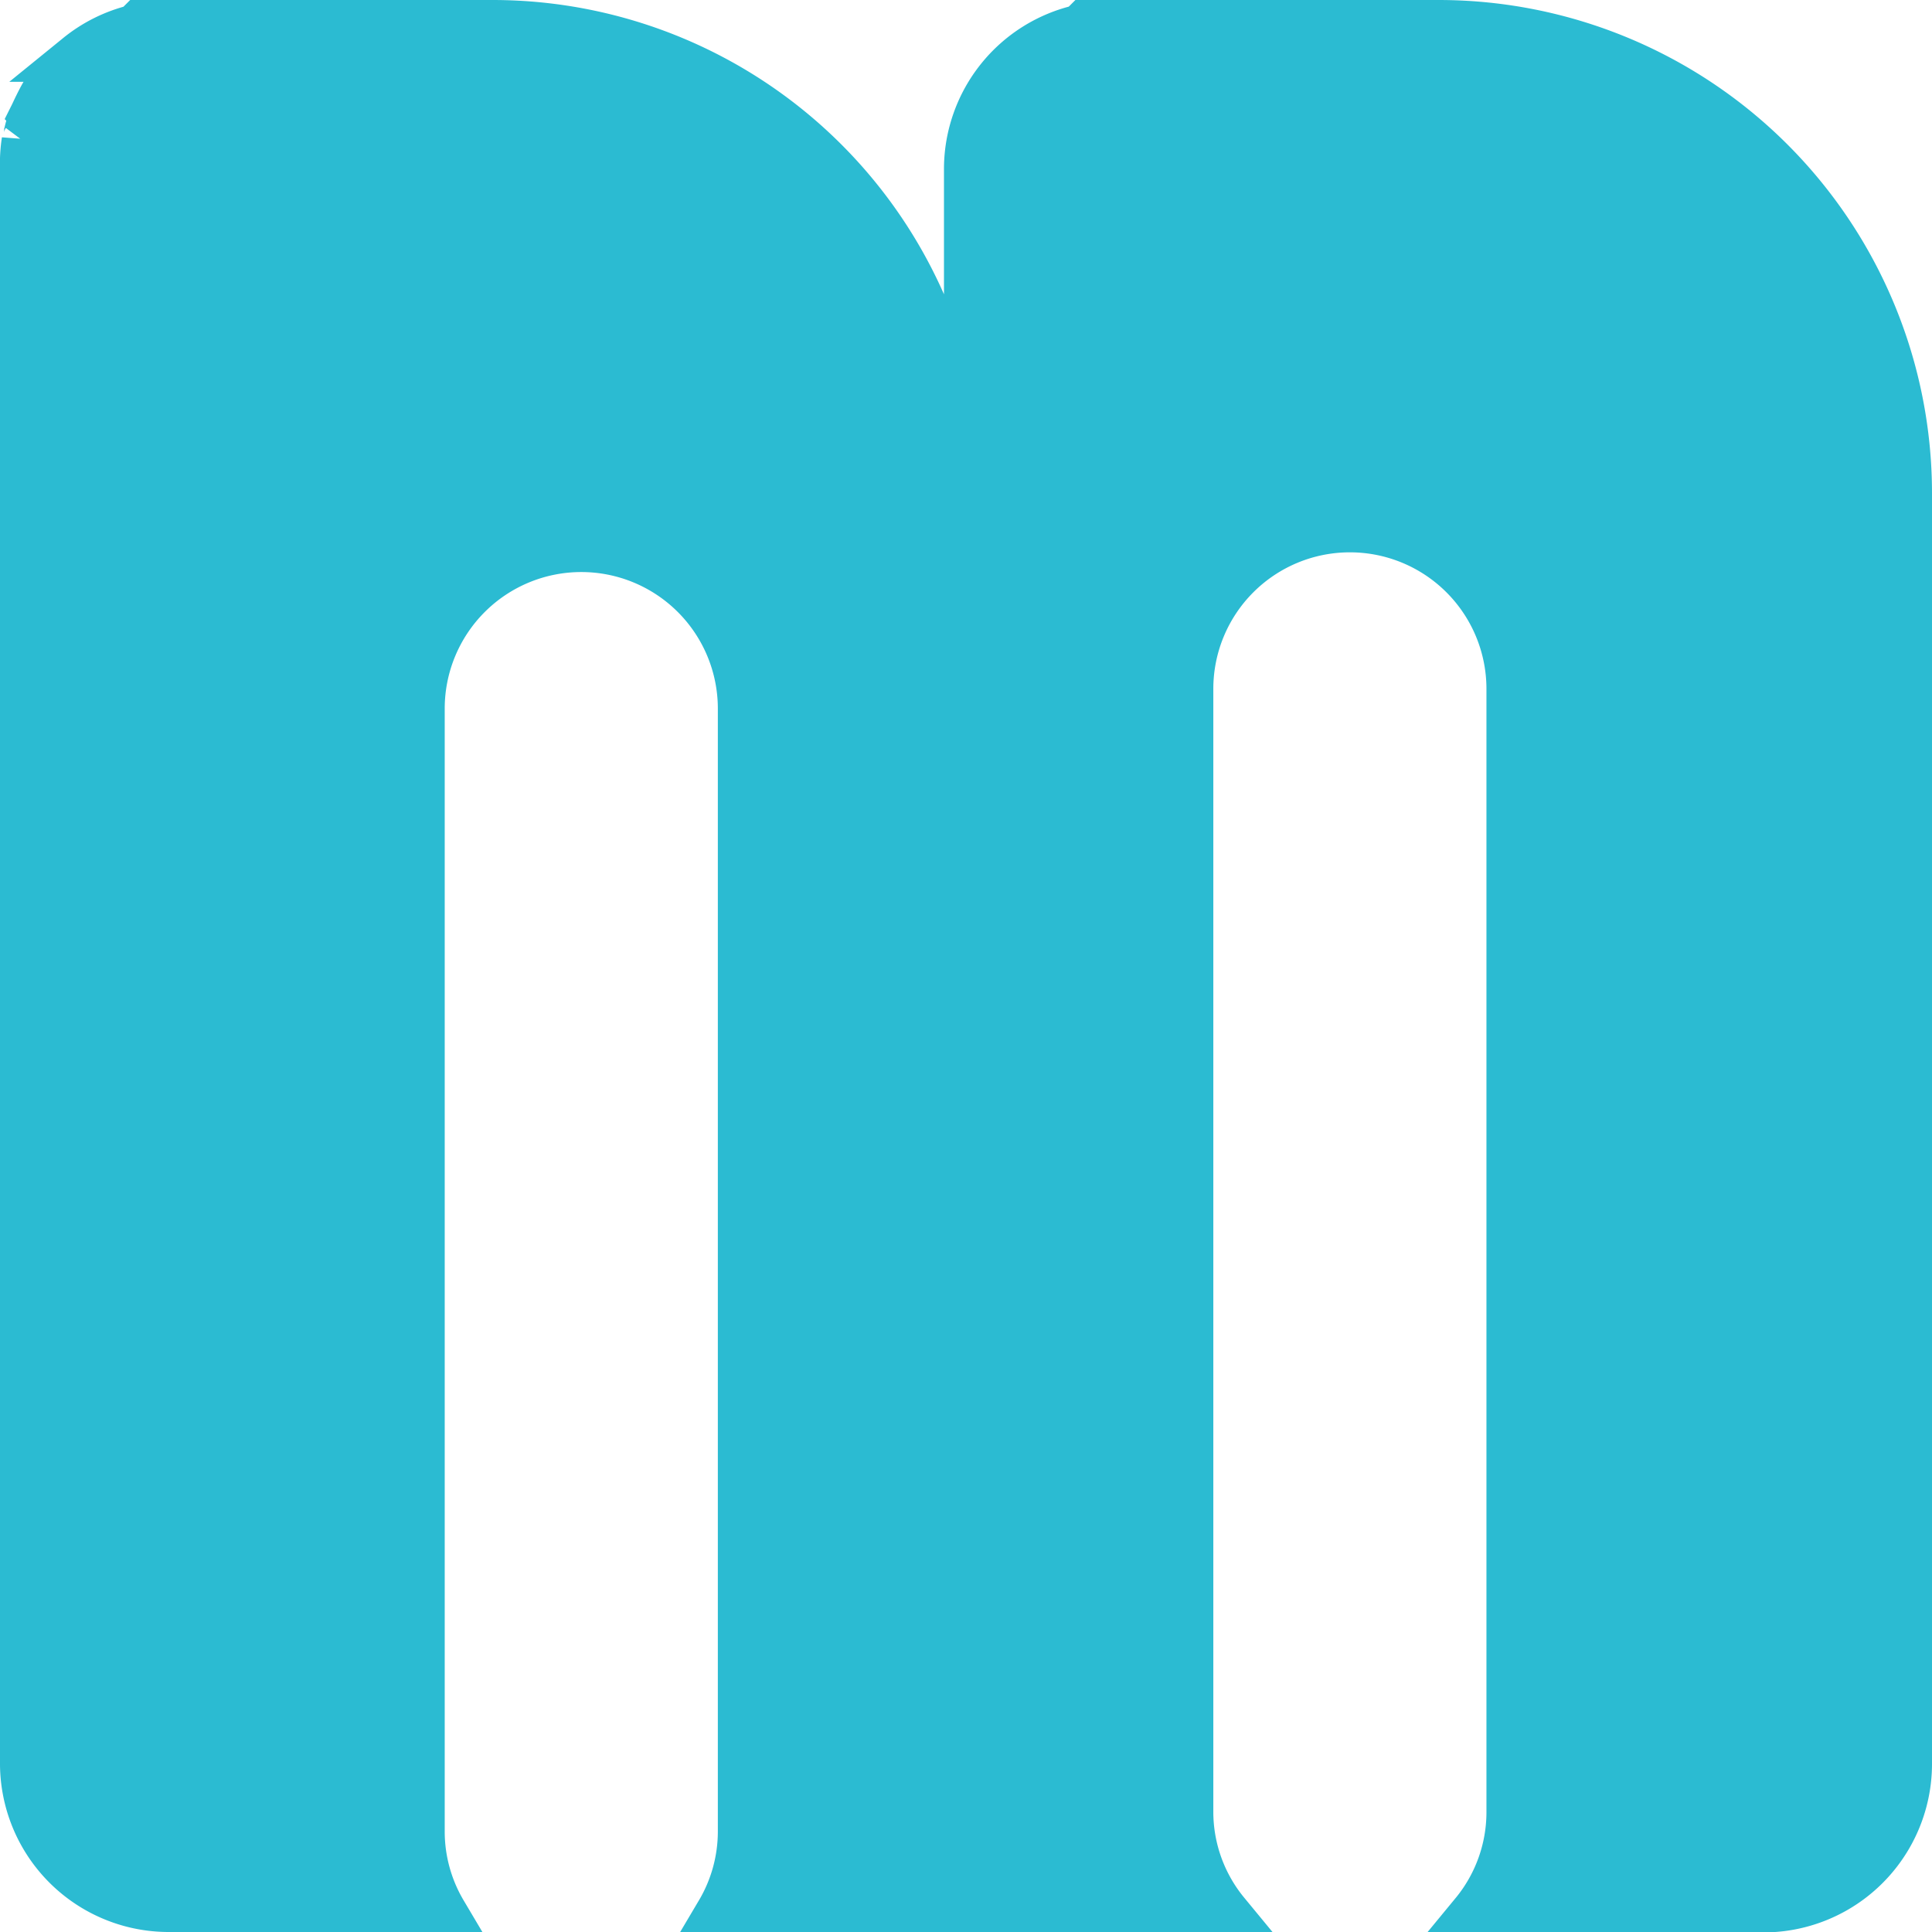 <svg xmlns="http://www.w3.org/2000/svg" viewBox="0 0 46.05 46.05"><defs><style>.cls-1{fill:#2bbbd2;stroke:#2bbbd2;stroke-miterlimit:10;}</style></defs><title>资源 14</title><g id="图层_2" data-name="图层 2"><g id="图层_2-2" data-name="图层 2"><path class="cls-1" d="M34.29.5H25.84l-.11.11A3.51,3.51,0,0,0,23,4v7.74A11.26,11.26,0,0,0,11.76.5H3.31L3.2.61a3.5,3.5,0,0,0-1.41.71l-.16.13a3.44,3.44,0,0,0-.25.26l-.18.22L1,2.19c-.06.1-.11.2-.16.3s-.08.17-.12.25a3.55,3.55,0,0,0-.12.39c0,.07,0,.14-.06.22A3.5,3.5,0,0,0,.5,4V42A3.52,3.52,0,0,0,4,45.55h6.62a3.72,3.72,0,0,1-.52-1.88V16.89a3.75,3.75,0,0,1,7.51,0V43.67a3.72,3.72,0,0,1-.52,1.88H29.27a3.72,3.72,0,0,1-.85-2.35V16.42a3.75,3.75,0,0,1,7.51,0V43.21a3.72,3.72,0,0,1-.85,2.35H42A3.52,3.52,0,0,0,45.55,42V11.76A11.26,11.26,0,0,0,34.29.5Z"/></g></g></svg>